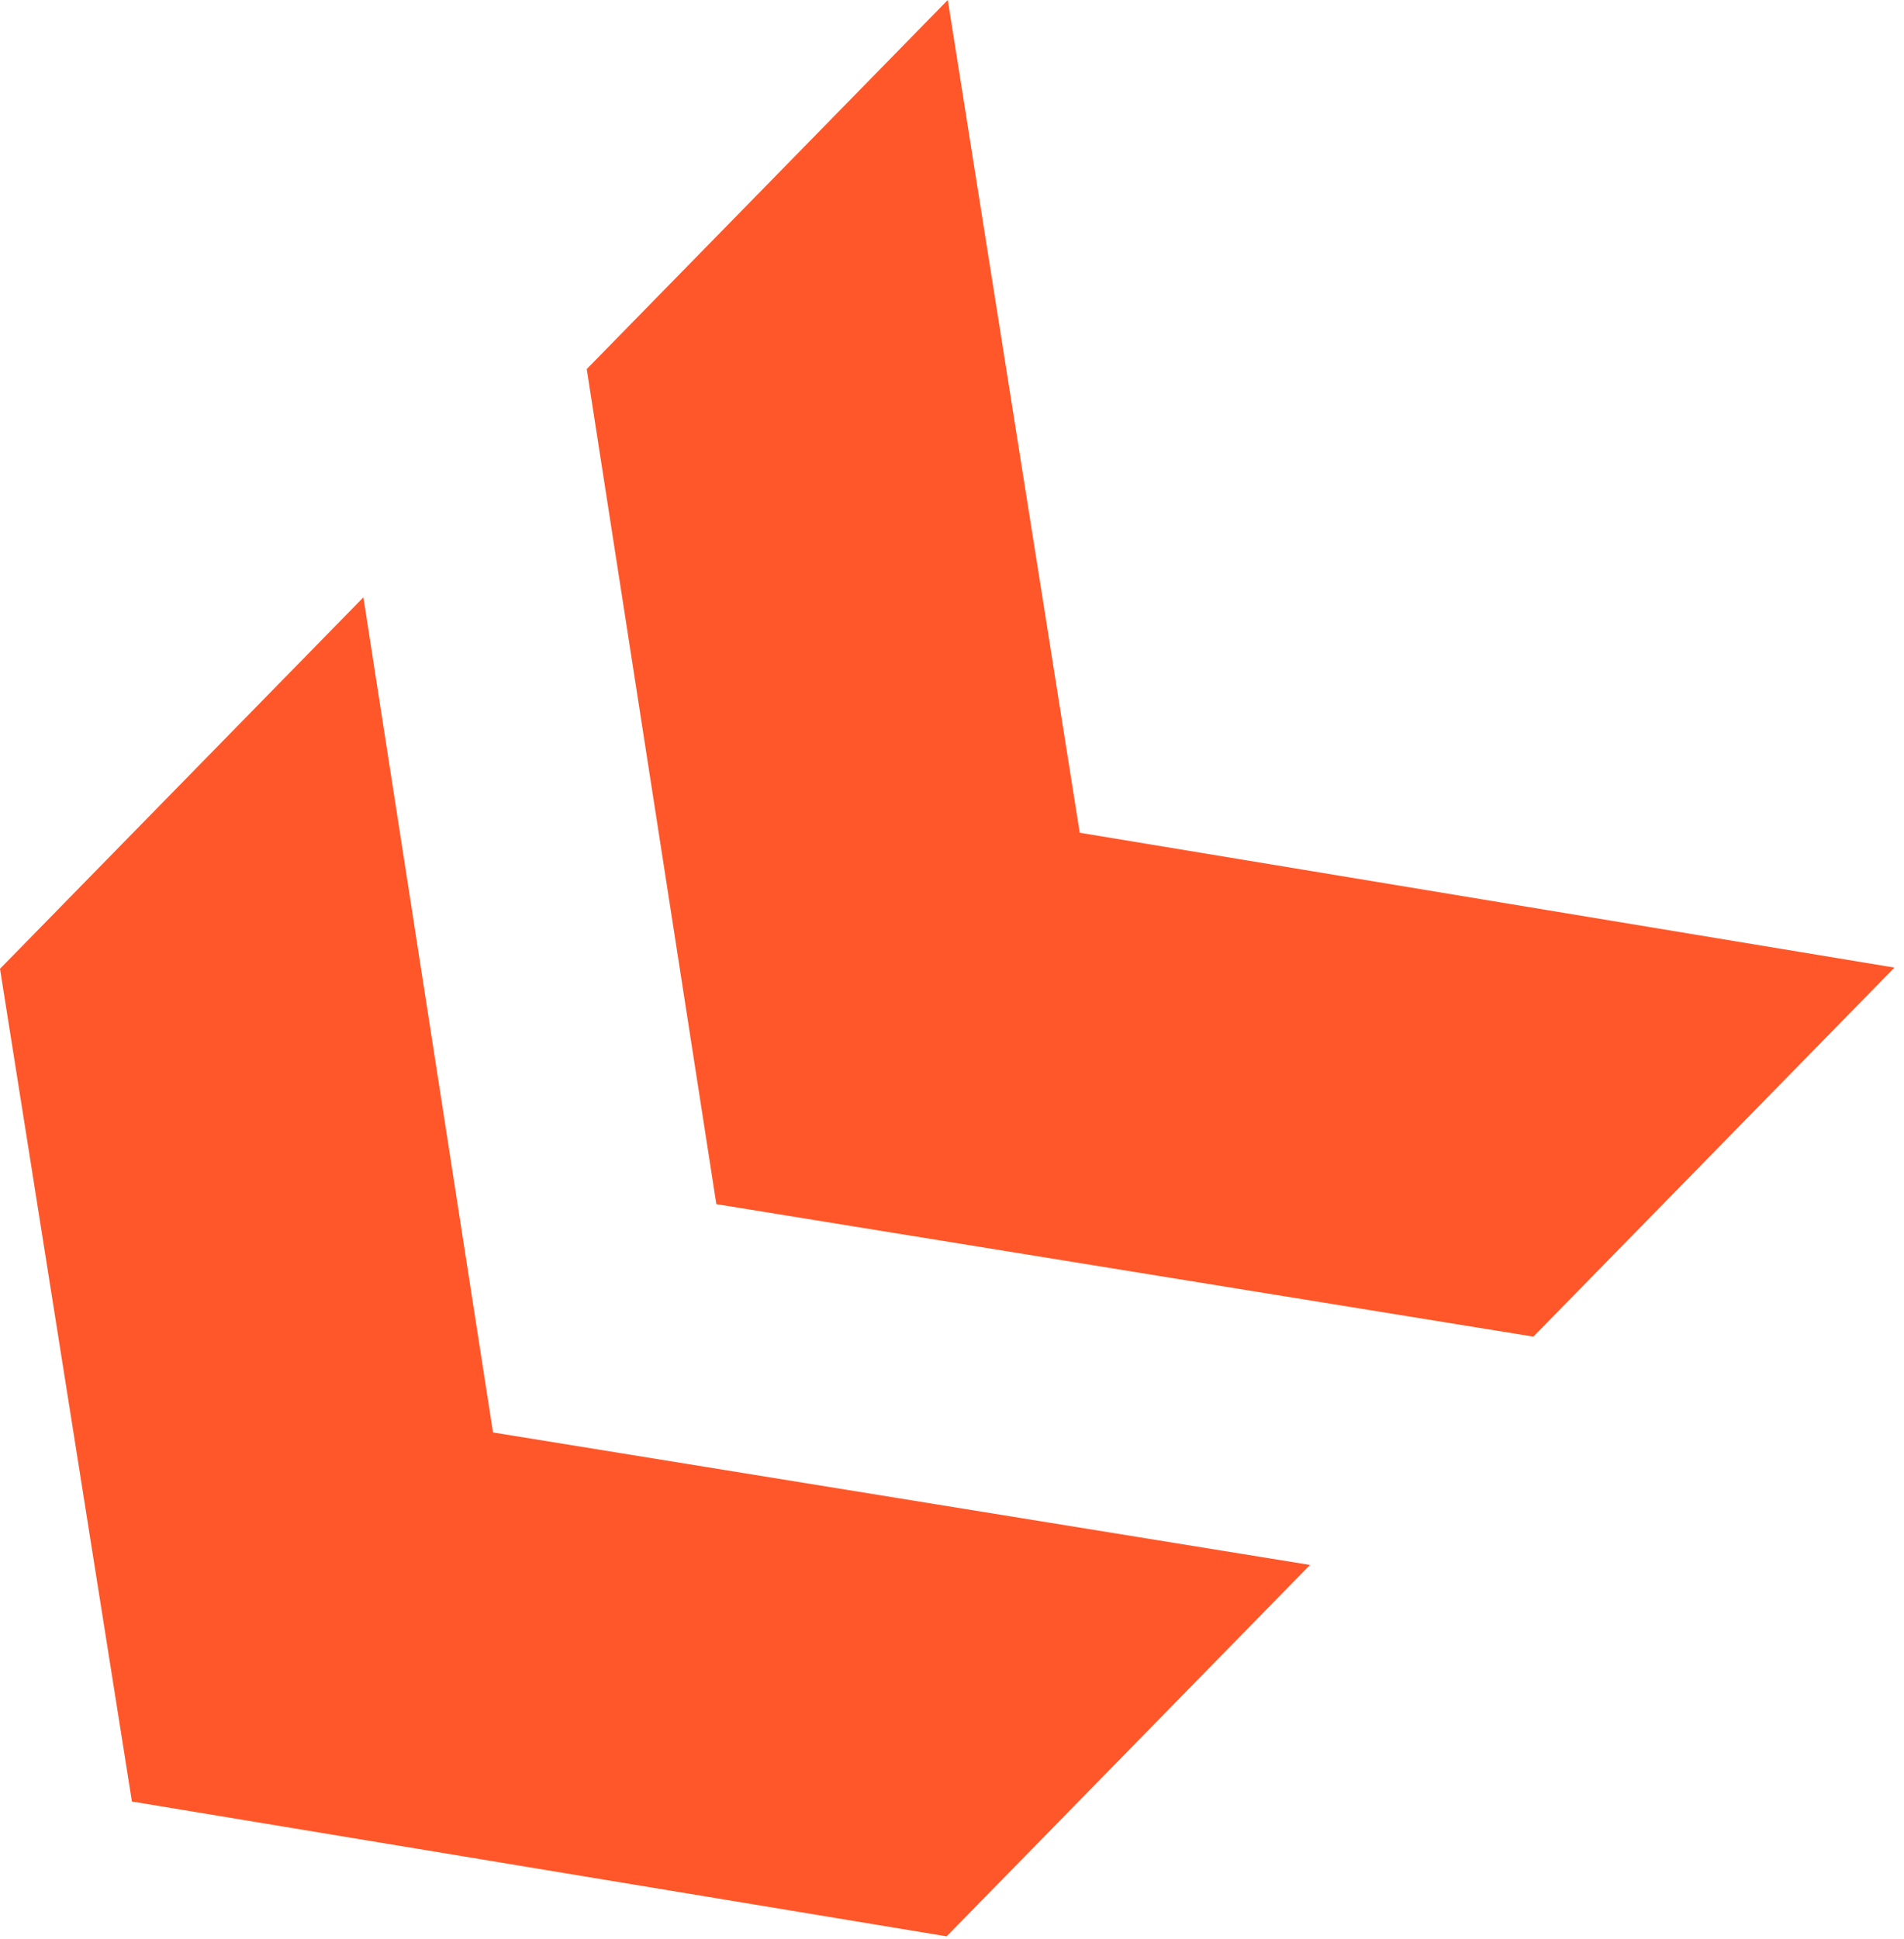 <svg width="56" height="57" viewBox="0 0 56 57" fill="none" xmlns="http://www.w3.org/2000/svg">
<path d="M-1.24349e-06 28.483L10.688 17.562L14.5 42.115L38.53 46.01L27.842 56.93L3.88 52.966L-1.24349e-06 28.483ZM17.257 10.851L27.876 0L31.757 24.483L55.719 28.448L45.099 39.298L21.069 35.403L17.257 10.851Z" fill="#FF5729"/>
</svg>
